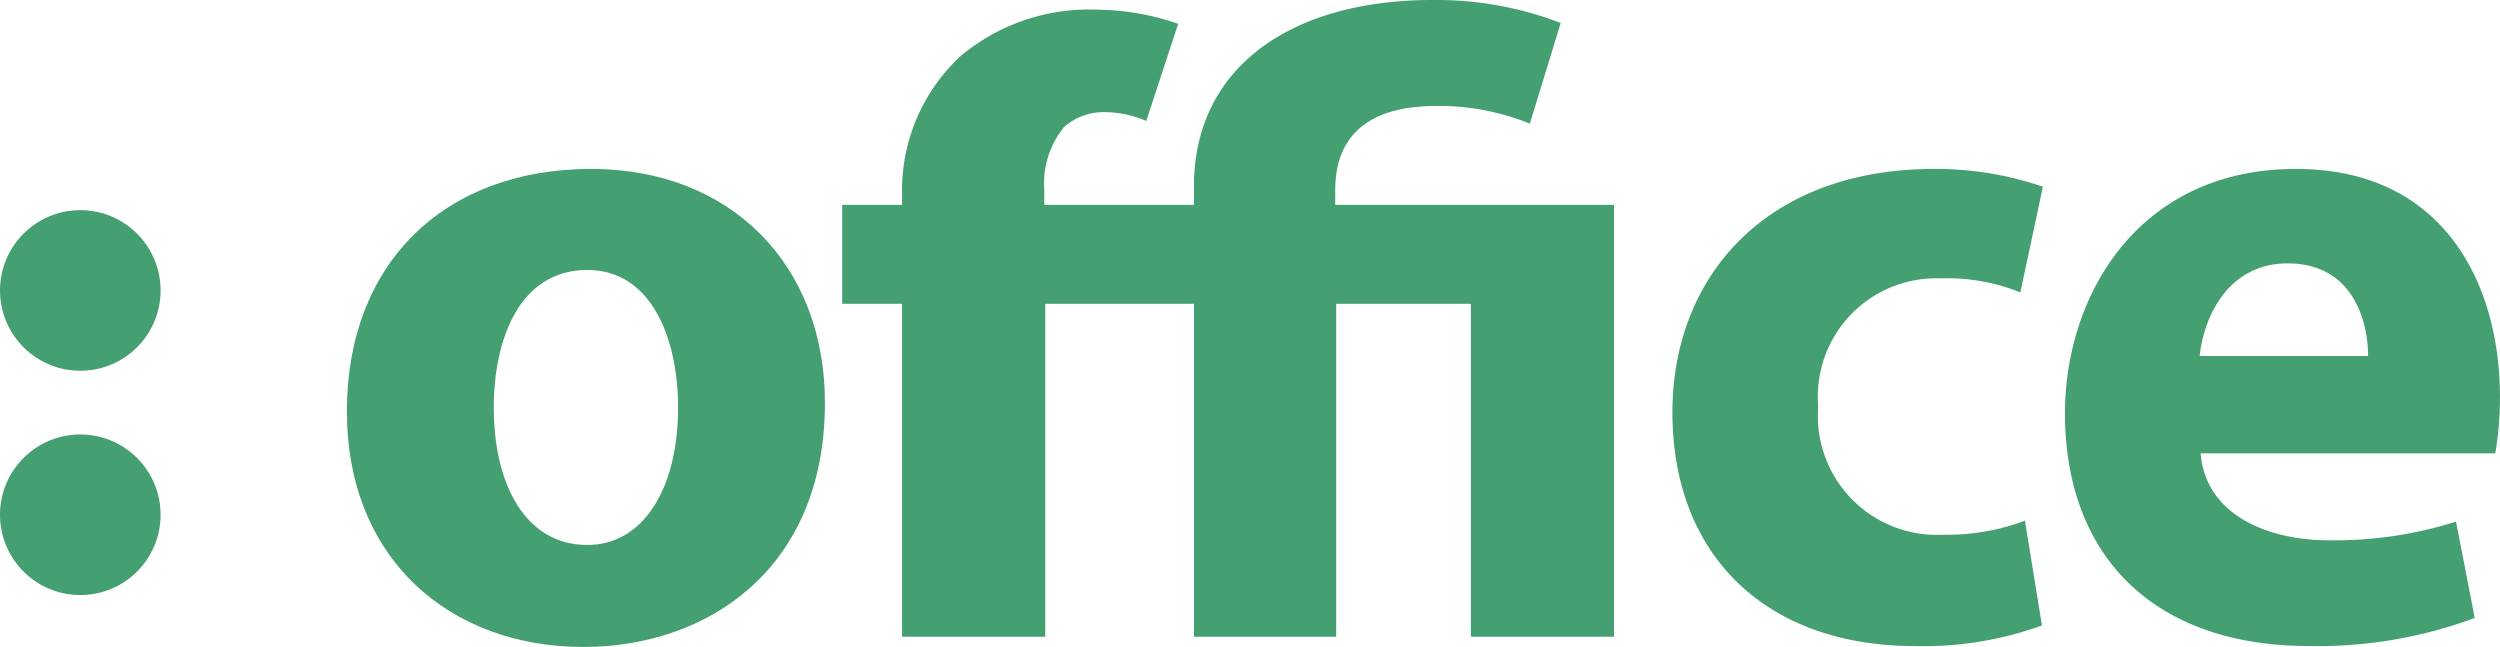 <svg xmlns="http://www.w3.org/2000/svg" width="109.939" height="28.451" viewBox="0 0 109.939 28.451">
  <g id="Groupe_562" data-name="Groupe 562" transform="translate(-32.502 -2069.617)">
    <g id="Groupe_356" data-name="Groupe 356" transform="translate(47.757 2069.617)">
      <path id="Tracé_573" data-name="Tracé 573" d="M21.022,10.285c0,7.364-5.224,10.737-10.614,10.737C4.525,21.022,0,17.155,0,10.655S4.278,0,10.737,0C16.908,0,21.022,4.237,21.022,10.285ZM6.459,10.49c0,3.456,1.44,6.047,4.114,6.047,2.427,0,3.991-2.427,3.991-6.047,0-3-1.152-6.047-3.991-6.047C7.569,4.443,6.459,7.528,6.459,10.49Z" transform="translate(0 7.429)" fill="#449f71"/>
      <path id="Tracé_574" data-name="Tracé 574" d="M30.237,5.437a10.612,10.612,0,0,0-4.114-.777c-3.291,0-4.443,1.592-4.443,3.689v.66H33.94V28H27.645V13.359H21.721V28H15.468V13.359H8.927V28H2.633V13.359H0V9.009H2.633V8.582A8.045,8.045,0,0,1,5.225,2.447,8.824,8.824,0,0,1,11.272.427a11.108,11.108,0,0,1,3.5.621L13.37,5.32A4.7,4.7,0,0,0,11.6,4.932a2.627,2.627,0,0,0-1.851.66,3.931,3.931,0,0,0-.864,2.757v.66h6.582V8.194C15.468,2.951,19.747,0,25.959,0a15.241,15.241,0,0,1,5.636,1.01Z" transform="translate(21.783)" fill="#449f71"/>
      <path id="Tracé_575" data-name="Tracé 575" d="M16.25,20.076a15.253,15.253,0,0,1-5.595.905C4.155,20.981,0,17.031,0,10.7,0,4.813,4.031,0,11.519,0a14.5,14.5,0,0,1,4.772.782L15.3,5.43a8.556,8.556,0,0,0-3.5-.617,5.206,5.206,0,0,0-5.389,5.636,5.234,5.234,0,0,0,5.512,5.636,9.646,9.646,0,0,0,3.579-.617Z" transform="translate(58.291 7.429)" fill="#449f71"/>
      <path id="Tracé_576" data-name="Tracé 576" d="M5.965,12.506c.206,2.592,2.756,3.826,5.677,3.826a17.722,17.722,0,0,0,5.554-.823l.823,4.237a19.856,19.856,0,0,1-7.281,1.234C3.908,20.981,0,17.031,0,10.737,0,5.636,3.168,0,10.161,0c6.5,0,8.968,5.06,8.968,10.038a14.879,14.879,0,0,1-.206,2.468Zm7.364-4.279c0-1.522-.658-4.073-3.538-4.073-2.633,0-3.7,2.386-3.867,4.073Z" transform="translate(75.554 7.429)" fill="#449f71"/>
    </g>
    <ellipse id="Ellipse_11" data-name="Ellipse 11" cx="3.531" cy="3.531" rx="3.531" ry="3.531" transform="translate(32.502 2078.859)" fill="#449f71"/>
    <ellipse id="Ellipse_12" data-name="Ellipse 12" cx="3.531" cy="3.531" rx="3.531" ry="3.531" transform="translate(32.502 2088.723)" fill="#449f71"/>
  </g>
</svg>
